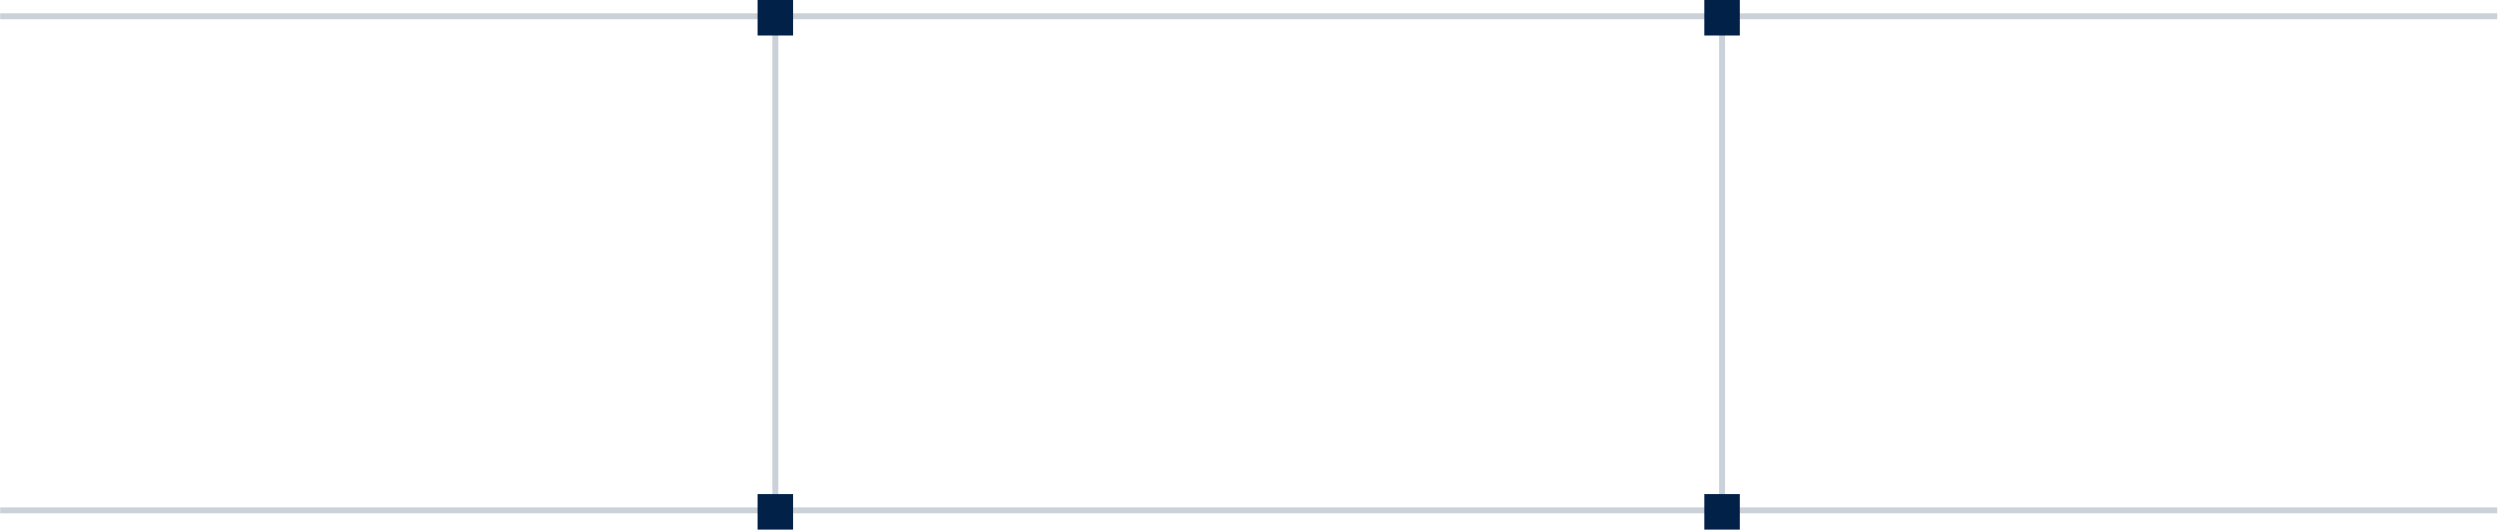 <?xml version="1.0" encoding="UTF-8"?> <svg xmlns="http://www.w3.org/2000/svg" width="845" height="179" viewBox="0 0 845 179" fill="none"> <rect opacity="0.34" x="0.059" y="4.5" width="262" height="2" fill="#677A92"></rect> <rect opacity="0.34" x="0.059" y="171.5" width="262" height="2" fill="#677A92"></rect> <rect opacity="0.34" x="263.059" y="4.5" width="169" height="2" transform="rotate(90 263.059 4.5)" fill="#677A92"></rect> <rect opacity="0.34" x="583.059" y="4.5" width="169" height="2" transform="rotate(90 583.059 4.5)" fill="#677A92"></rect> <rect opacity="0.34" x="262.059" y="4.5" width="320" height="2" fill="#677A92"></rect> <rect opacity="0.34" x="262.059" y="171.5" width="320" height="2" fill="#677A92"></rect> <rect opacity="0.34" x="582.059" y="4.5" width="262" height="2" fill="#677A92"></rect> <rect opacity="0.34" x="582.059" y="171.5" width="262" height="2" fill="#677A92"></rect> <rect x="256.059" width="12" height="12" fill="#022149"></rect> <rect x="256.059" y="167" width="12" height="12" fill="#022149"></rect> <rect x="576.059" width="12" height="12" fill="#022149"></rect> <rect x="576.059" y="167" width="12" height="12" fill="#022149"></rect> </svg> 